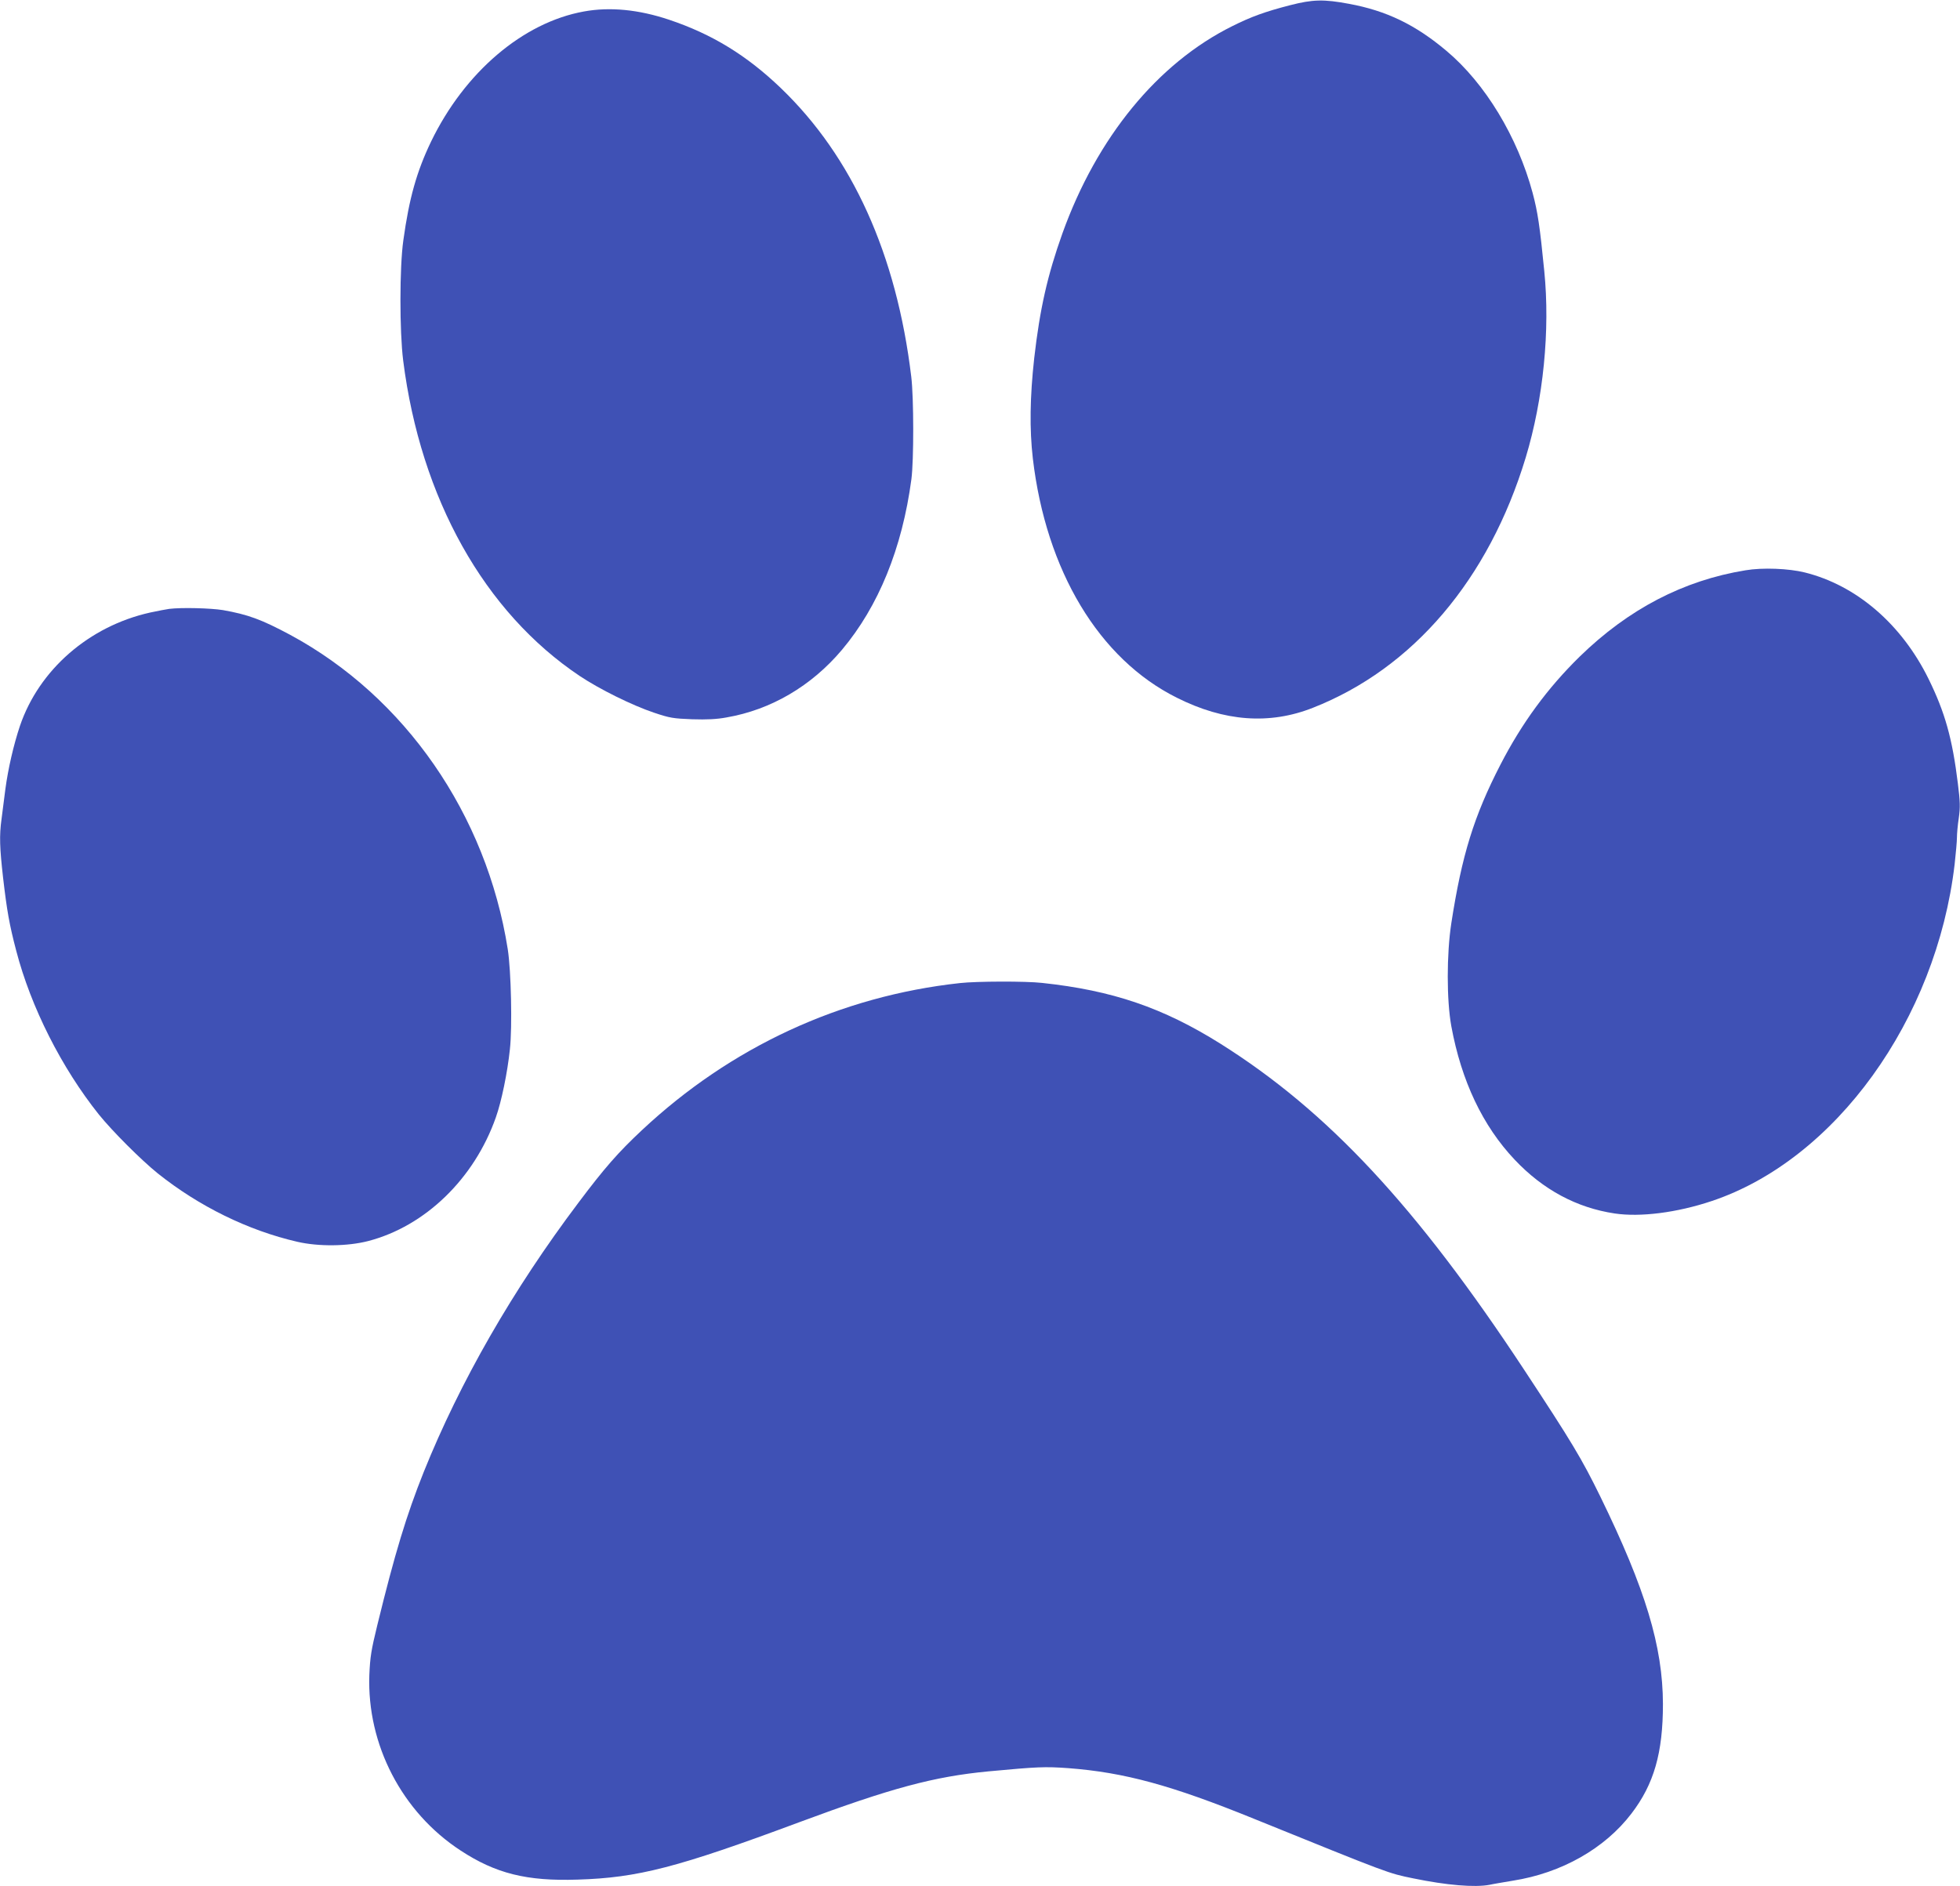 <?xml version="1.0" standalone="no"?>
<!DOCTYPE svg PUBLIC "-//W3C//DTD SVG 20010904//EN"
 "http://www.w3.org/TR/2001/REC-SVG-20010904/DTD/svg10.dtd">
<svg version="1.0" xmlns="http://www.w3.org/2000/svg"
 width="1280pt" height="1232pt" viewBox="0 0 1280 1232"
 preserveAspectRatio="xMidYMid meet">
<g transform="translate(0,1232) scale(0.1,-0.1)"
fill="#3f51b5" stroke="none">
<path d="M8425 12286 c-163 -42 -254 -75 -378 -137 -487 -242 -884 -727 -1109
-1354 -97 -272 -147 -491 -184 -815 -28 -252 -31 -464 -9 -654 86 -733 432
-1310 940 -1563 310 -156 606 -178 889 -66 654 257 1149 839 1390 1635 115
381 160 830 121 1218 -29 295 -43 386 -76 510 -98 365 -310 716 -563 928 -203
171 -392 262 -636 307 -166 31 -237 29 -385 -9z"/>
<path d="M3813 12245 c-398 -72 -779 -397 -998 -850 -94 -196 -143 -370 -181
-645 -25 -177 -25 -593 -1 -785 114 -900 530 -1644 1154 -2061 129 -86 341
-191 484 -239 104 -35 125 -38 249 -43 96 -3 161 0 225 12 290 50 554 205 753
441 239 284 394 664 454 1115 16 122 16 532 -1 670 -96 798 -385 1437 -852
1885 -223 214 -449 352 -729 446 -200 67 -387 85 -557 54z"/>
<path d="M11399 8595 c-405 -66 -764 -253 -1083 -564 -210 -206 -376 -432
-517 -705 -173 -336 -252 -590 -321 -1036 -31 -203 -31 -502 0 -673 66 -358
205 -651 414 -872 185 -196 405 -314 653 -351 167 -25 406 5 633 81 808 270
1468 1185 1587 2200 8 72 15 150 15 174 0 25 5 82 12 128 10 71 9 105 -6 226
-36 293 -84 464 -191 682 -176 358 -471 612 -809 696 -105 26 -275 33 -387 14z"/>
<path d="M1105 8343 c-16 -2 -73 -13 -125 -24 -398 -89 -725 -373 -850 -741
-41 -123 -77 -278 -95 -413 -8 -66 -20 -154 -25 -195 -15 -109 -12 -187 10
-382 25 -215 41 -307 86 -478 96 -369 297 -766 540 -1070 88 -109 275 -296
384 -384 269 -215 590 -373 912 -447 139 -32 328 -30 463 5 372 97 692 407
833 807 37 104 76 293 92 446 16 145 8 511 -14 653 -139 881 -671 1649 -1422
2054 -187 100 -274 132 -438 161 -80 13 -269 18 -351 8z"/>
<path d="M6270 5899 c-781 -85 -1497 -417 -2078 -961 -156 -146 -245 -248
-414 -473 -429 -569 -774 -1171 -1011 -1760 -113 -283 -188 -530 -303 -1000
-40 -164 -47 -208 -52 -326 -16 -454 213 -896 596 -1146 229 -150 431 -201
764 -190 394 12 653 79 1448 375 600 223 879 298 1235 332 322 30 368 32 522
21 366 -28 672 -111 1213 -331 891 -361 874 -355 1040 -389 218 -45 401 -60
497 -42 26 6 95 17 153 27 318 50 600 210 774 438 148 193 206 398 206 716 -1
377 -114 751 -409 1355 -121 247 -185 354 -498 829 -703 1067 -1282 1688
-1983 2129 -375 235 -705 348 -1165 397 -106 12 -427 11 -535 -1z"/>
</g>
</svg>
